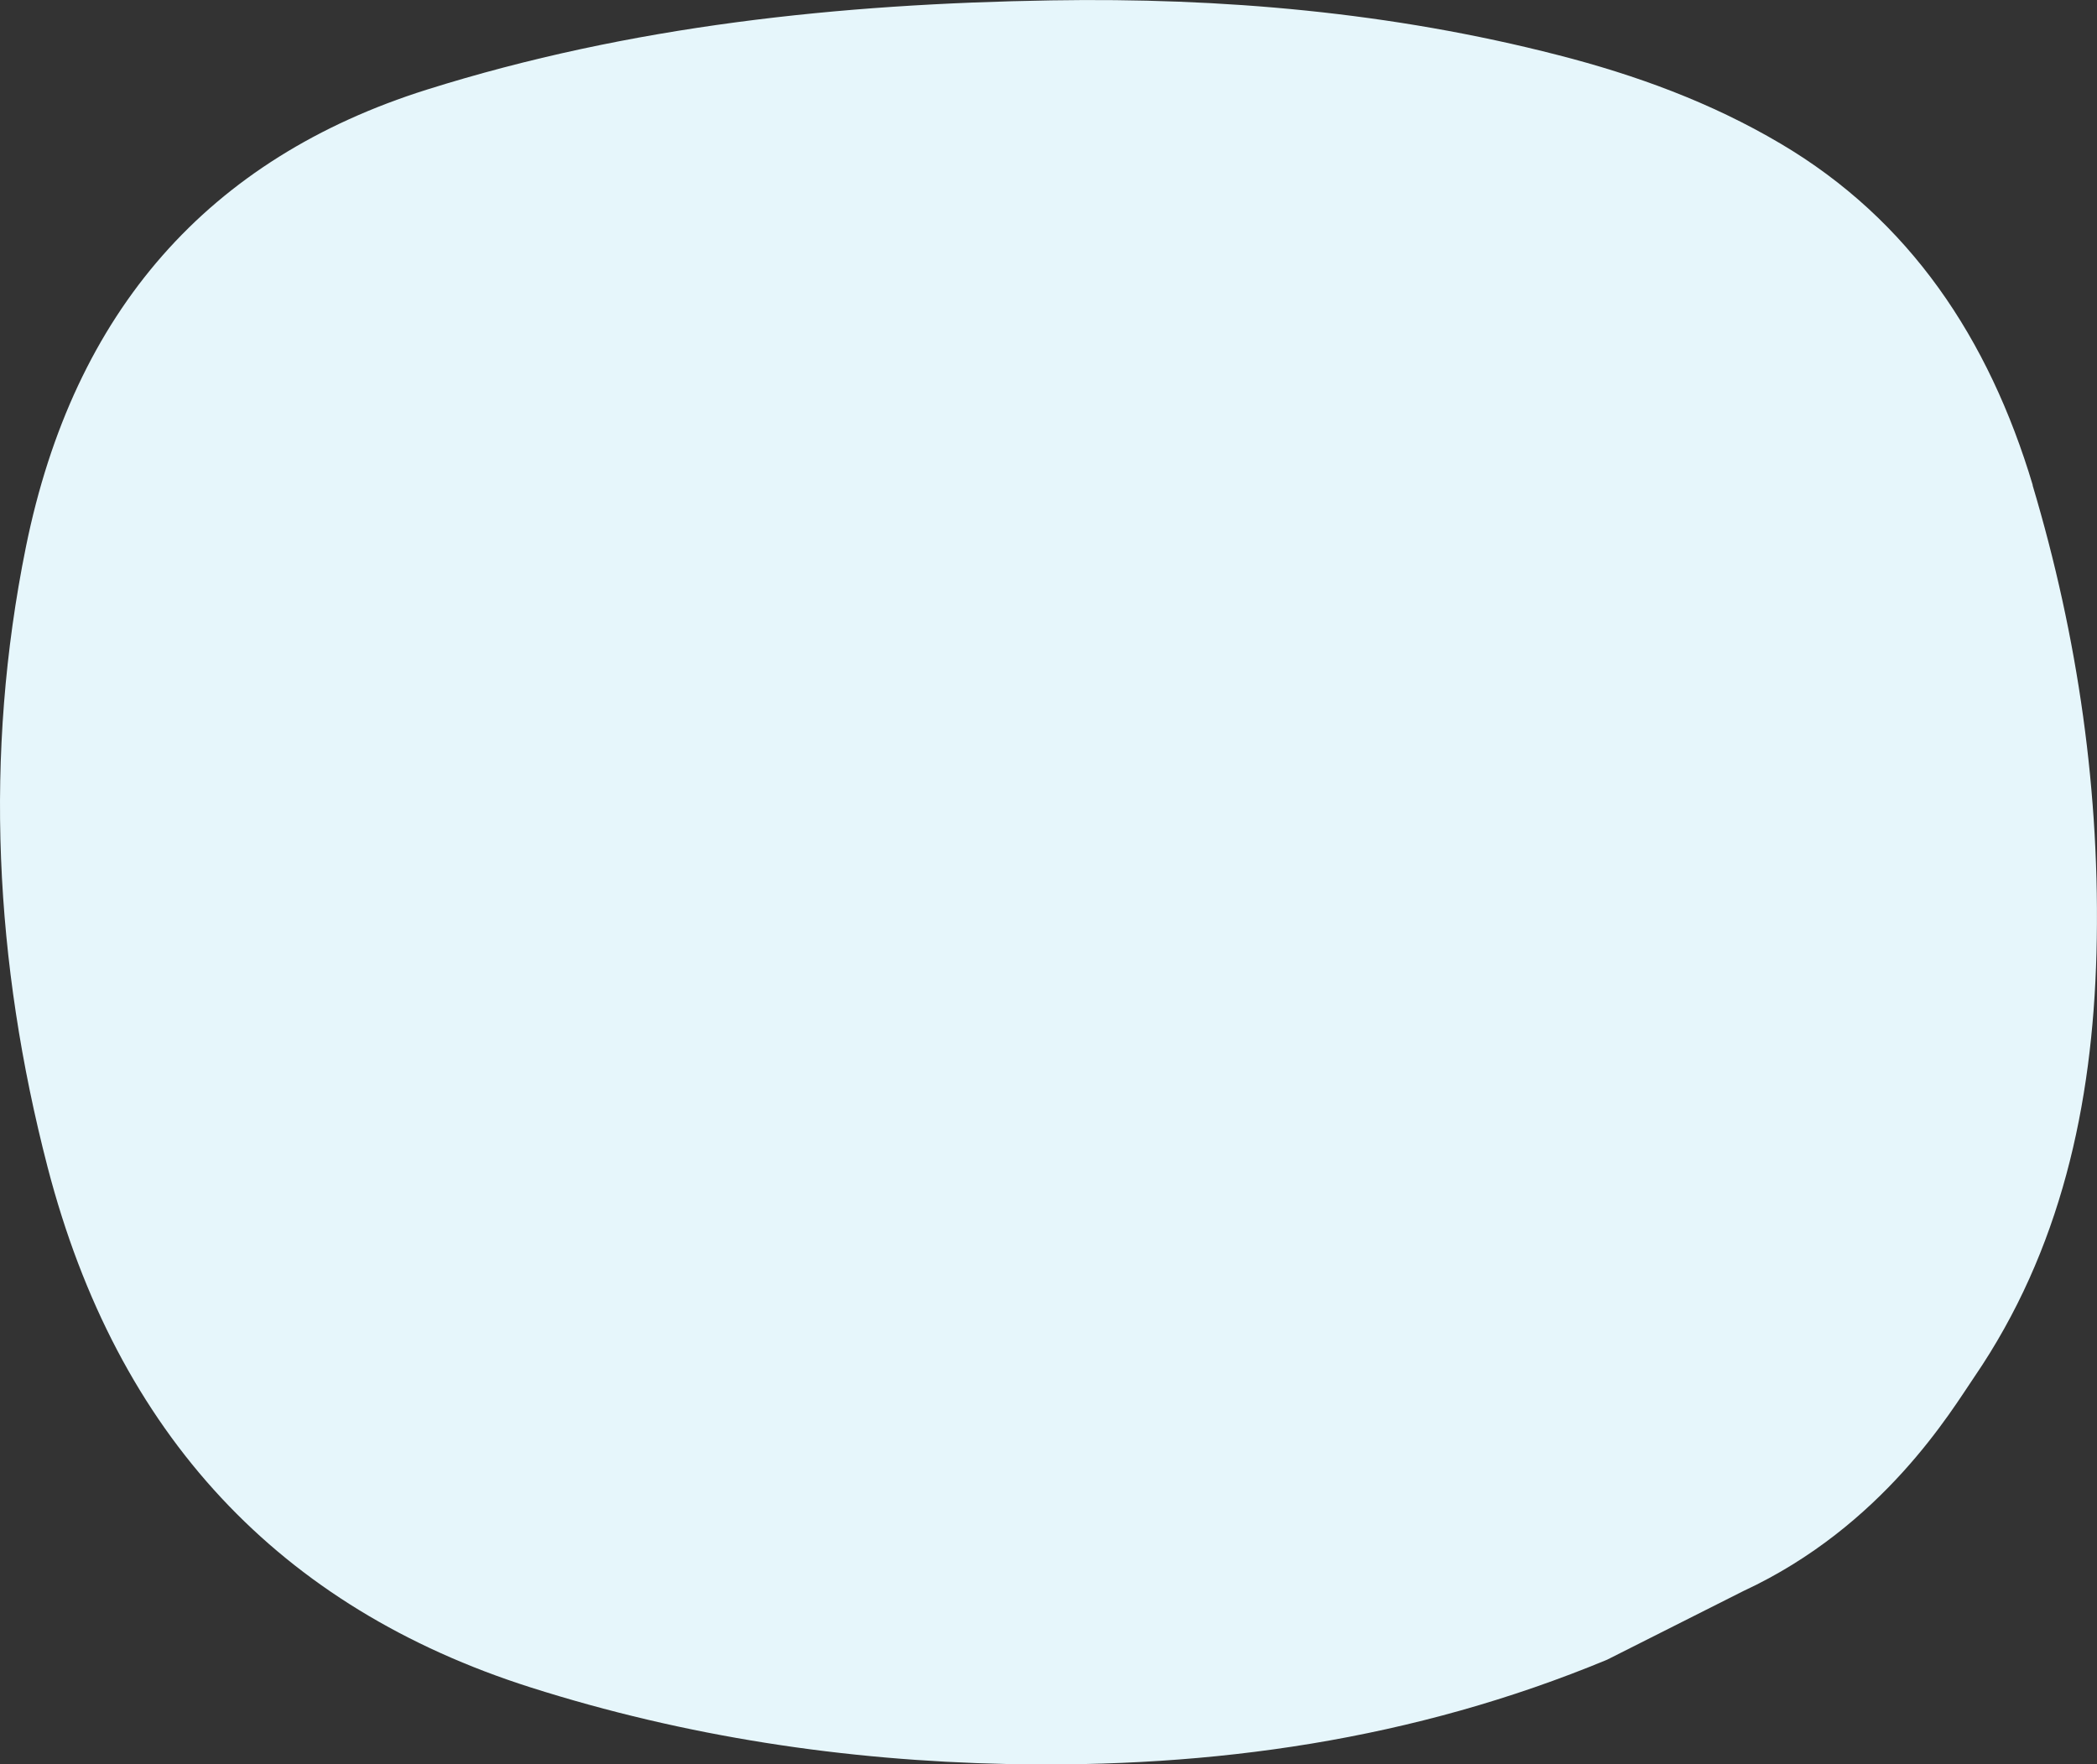 <svg xmlns="http://www.w3.org/2000/svg" width="145" height="122" viewBox="0 0 145 122" fill="none"><rect x="0" y="0" width="145" height="122" fill="#333333" stroke="none"/><g clip-path="url(#clip0_2506_2509)"><path d="M140.559 33.552C137.519 23.401 132.047 15.201 123.113 9.927C118.274 7.066 113.087 5.181 107.74 3.81C96.213 0.844 84.487 -0.171 72.687 0.026C58.083 0.264 43.603 1.767 29.52 6.196C14.431 10.942 5.101 21.489 1.788 37.837C-1.128 52.233 -0.371 66.563 3.289 80.696C8.103 99.232 19.37 111.163 36.679 116.674C47.412 120.088 58.405 121.736 69.585 121.974C83.842 122.277 97.751 120.312 111.127 114.762L120.545 110.016C130.223 105.521 134.95 97.505 136.526 95.198C142.482 86.471 144.691 76.425 144.964 65.891C145.249 54.883 143.686 44.059 140.546 33.552H140.559Z" fill="#E6F6FB"></path></g><defs><clipPath id="clip0_2506_2509"><rect width="145" height="122" fill="white"></rect></clipPath></defs></svg>
